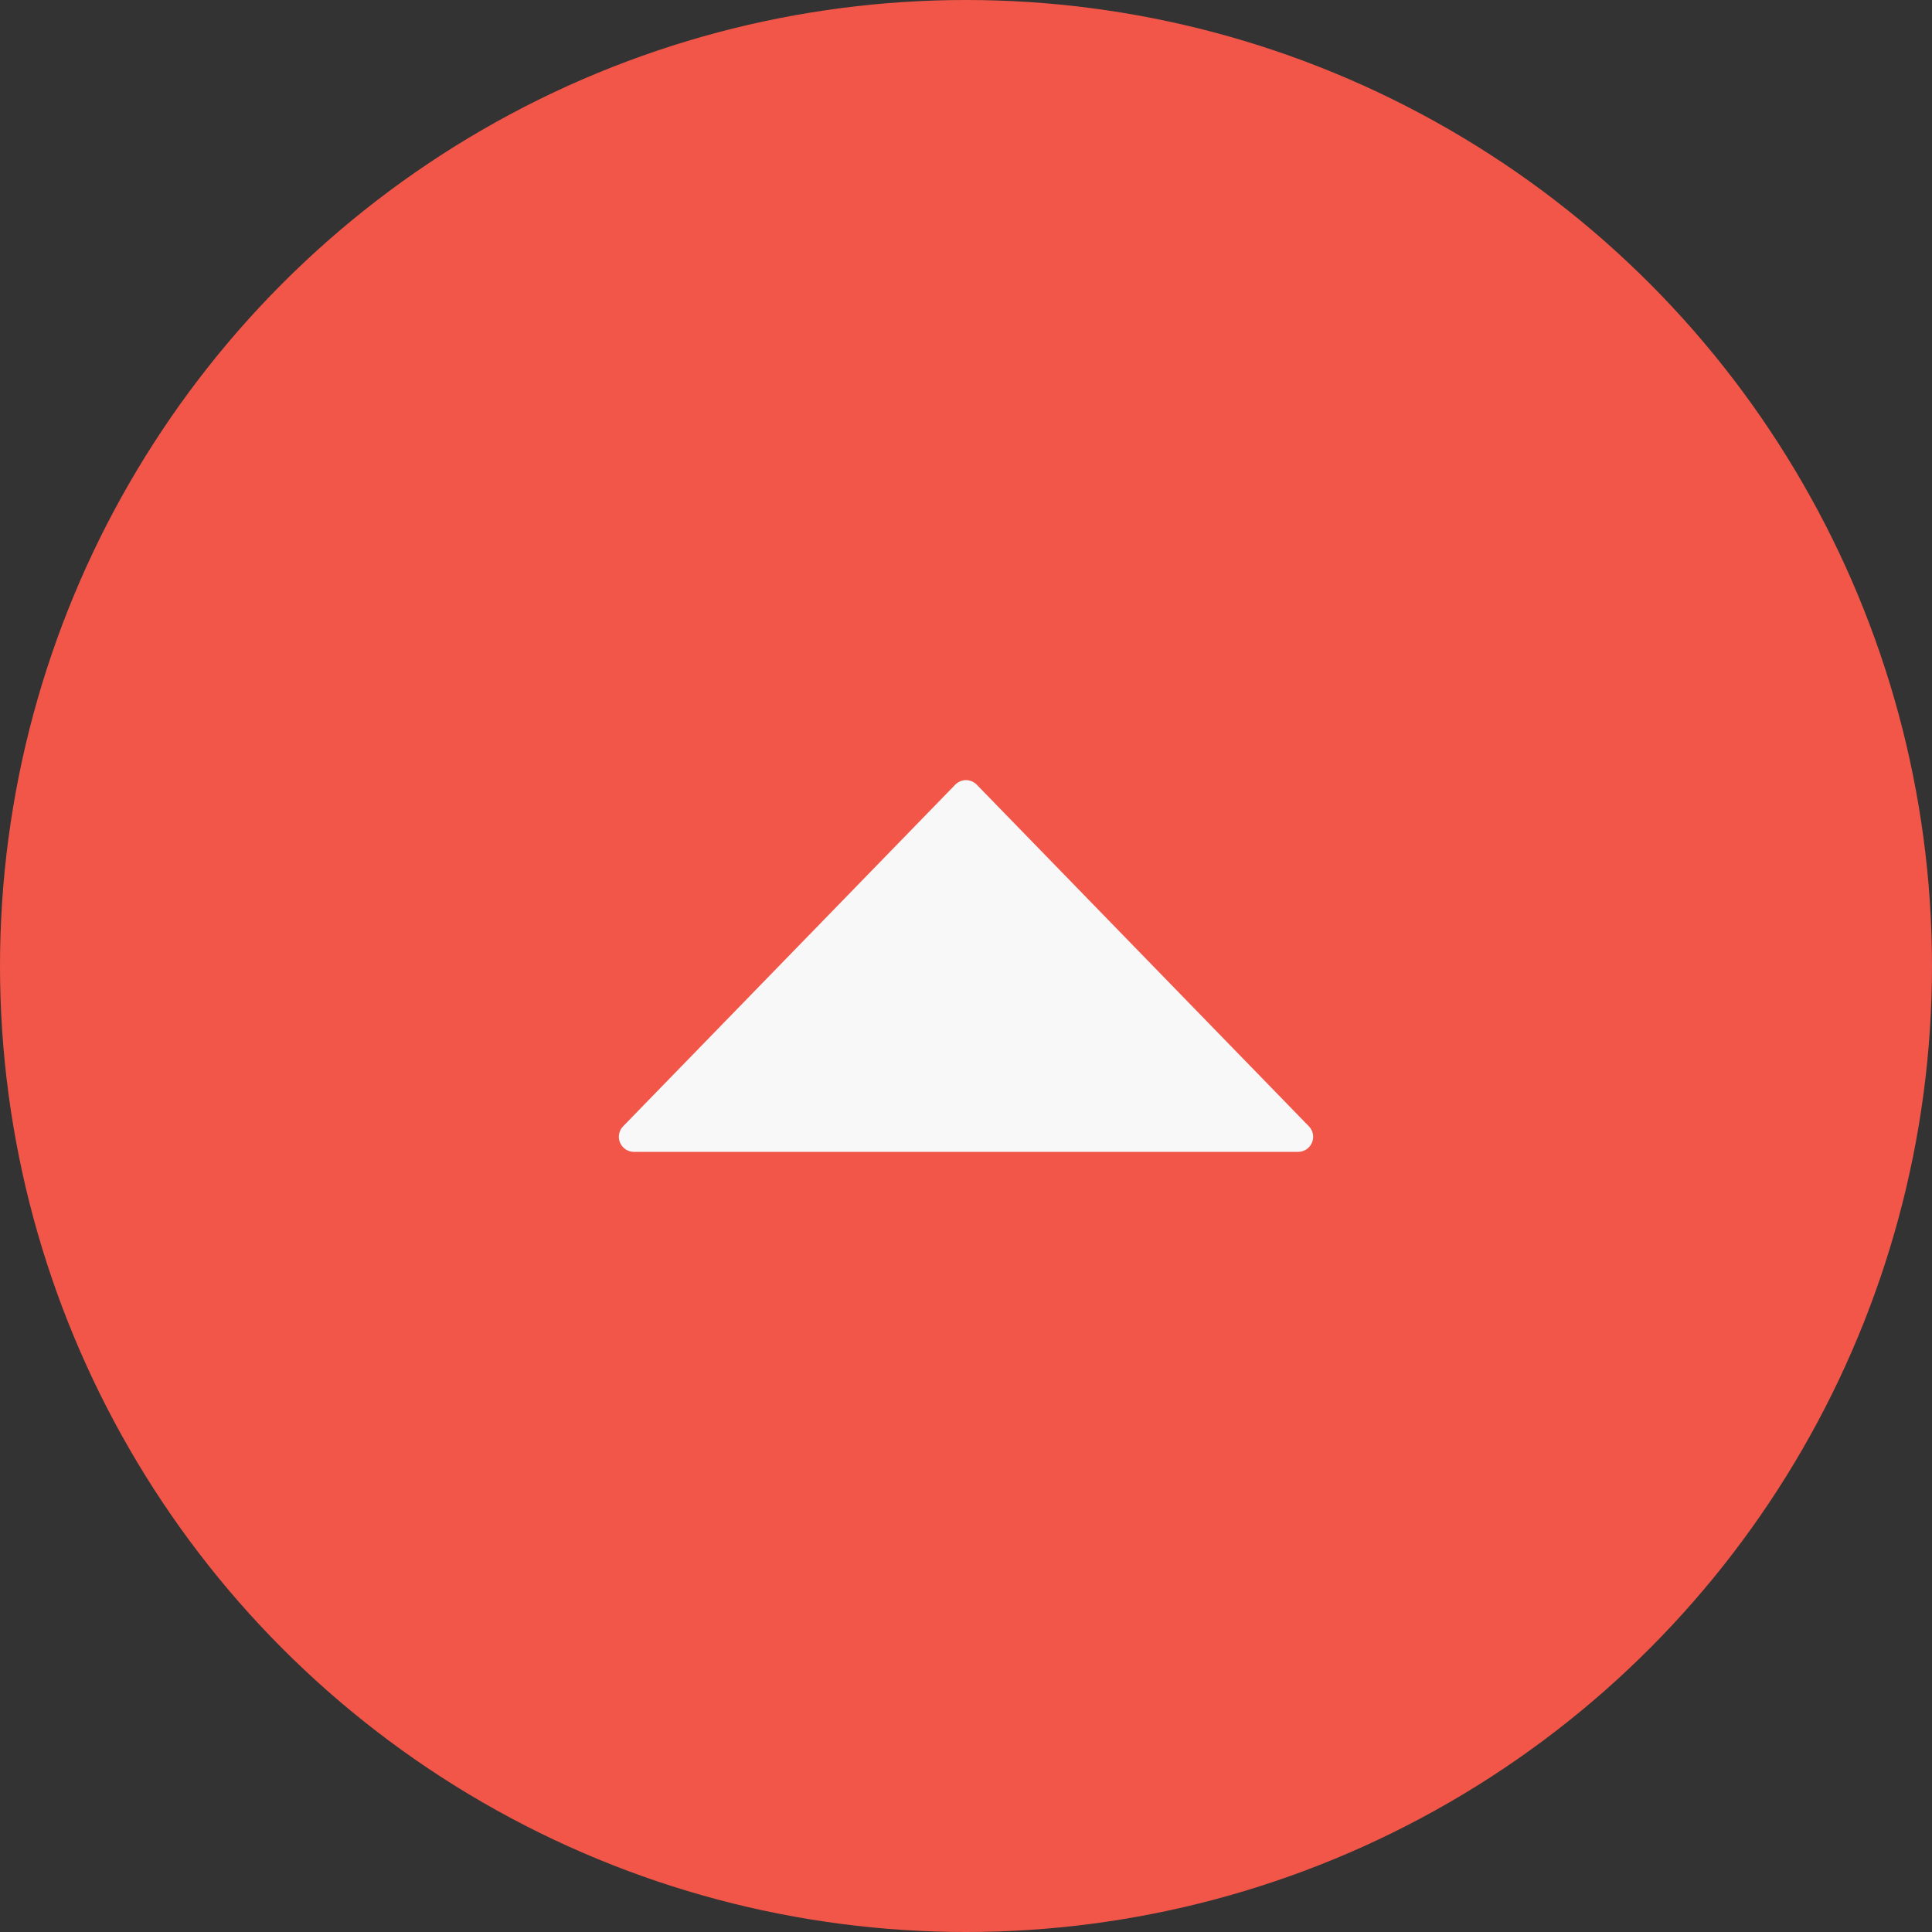 <svg width="24" height="24" viewBox="0 0 24 24" fill="none" xmlns="http://www.w3.org/2000/svg">
<rect x="0" y="0" width="24" height="24" fill="#333333" stroke="none"/>
<circle cx="12" cy="12" r="12" fill="#F15649"/>
<path d="M7.702 14.194C7.732 14.264 7.8 14.309 7.875 14.309L16.125 14.309C16.2 14.309 16.268 14.264 16.298 14.194C16.327 14.125 16.312 14.045 16.259 13.991L12.134 9.748C12.099 9.712 12.051 9.691 12 9.691C11.949 9.691 11.901 9.712 11.866 9.748L7.741 13.991C7.688 14.045 7.673 14.125 7.702 14.194Z" fill="#F8F8F8"/>
</svg>

